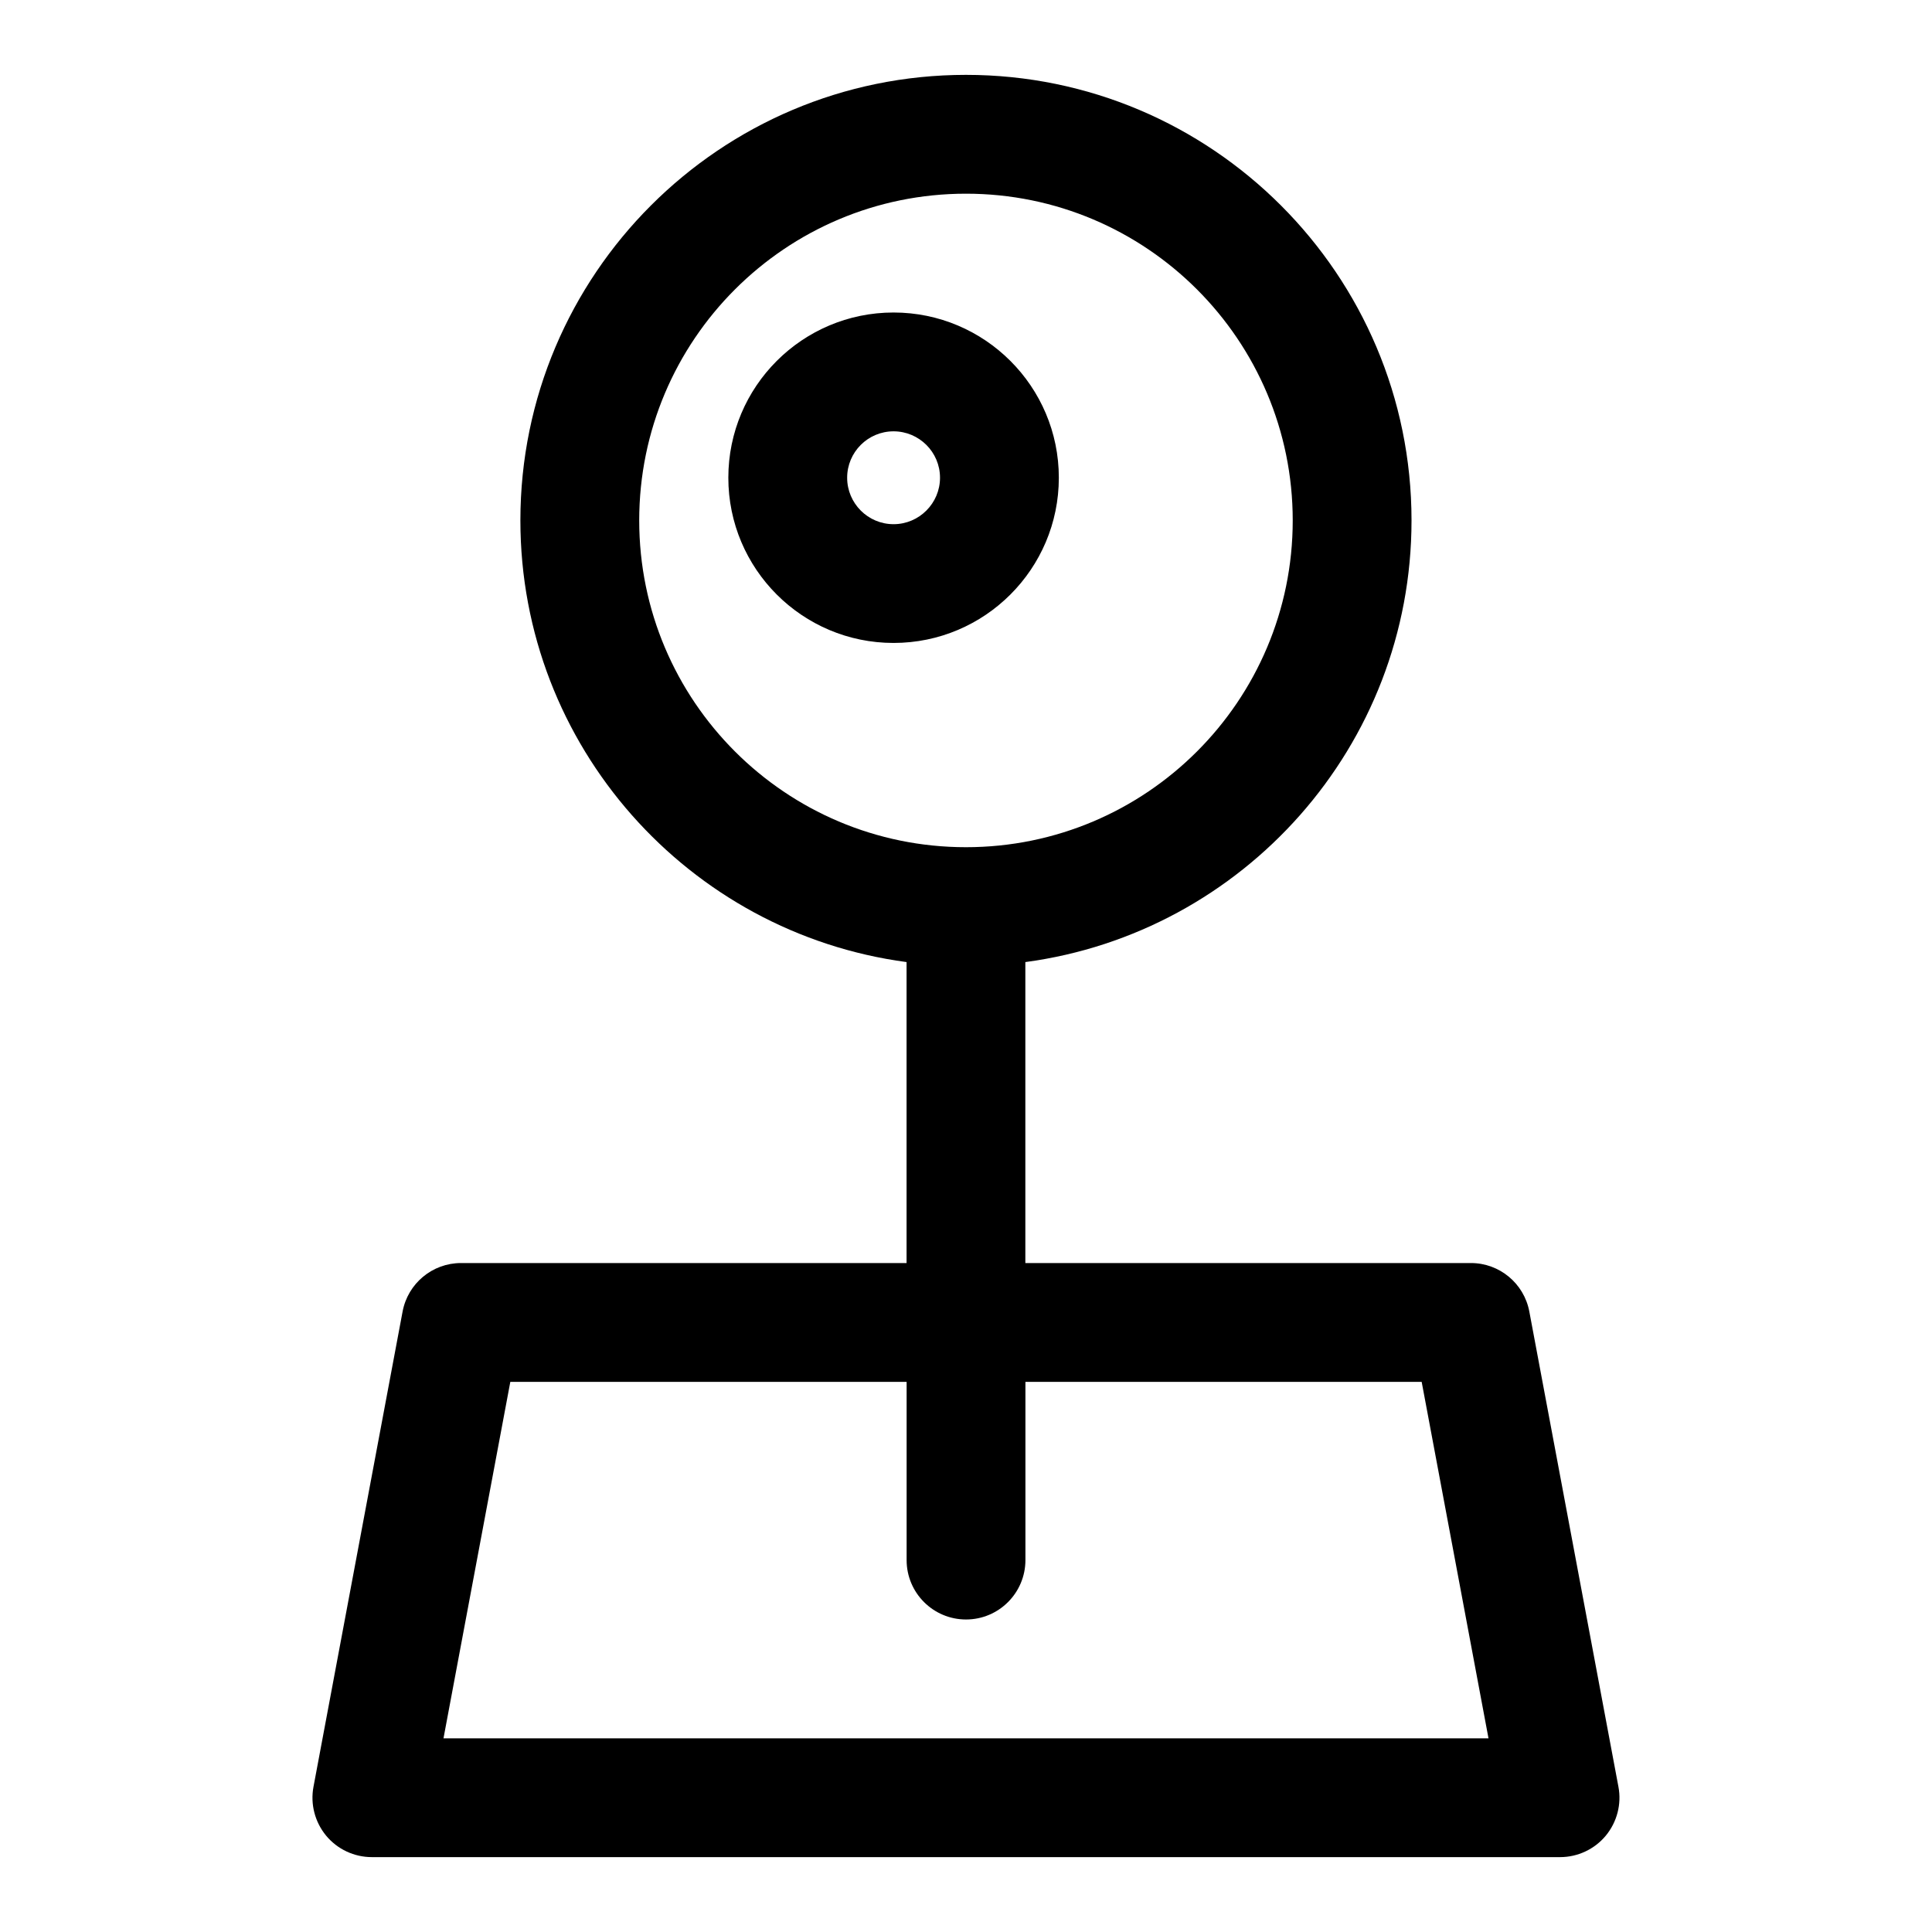 <?xml version="1.0" encoding="UTF-8"?>
<!-- The Best Svg Icon site in the world: iconSvg.co, Visit us! https://iconsvg.co -->
<svg fill="#000000" width="800px" height="800px" version="1.1" viewBox="144 144 512 512" xmlns="http://www.w3.org/2000/svg">
 <path d="m384.25 398.96v79.758h-118.08c-7.574 0-14.074 5.398-15.477 12.848l-23.617 125.95c-0.867 4.598 0.379 9.352 3.352 12.957 2.992 3.606 7.445 5.684 12.121 5.684h314.88c4.676 0 9.133-2.078 12.121-5.684 2.977-3.606 4.219-8.359 3.352-12.957l-23.617-125.95c-1.402-7.445-7.902-12.848-15.477-12.848h-118.08v-79.758c57.734-7.715 102.34-57.215 102.34-117.04 0-65.164-52.914-118.08-118.08-118.08-65.164 0-118.08 52.914-118.08 118.08 0 59.828 44.602 109.33 102.34 117.04zm0 111.25h-105.01l-17.711 94.465h276.94l-17.711-94.465h-105.01v47.23c0 8.691-7.055 15.742-15.742 15.742-8.691 0-15.742-7.055-15.742-15.742v-47.23zm15.742-314.88c47.801 0 86.594 38.793 86.594 86.594s-38.793 86.594-86.594 86.594c-47.801 0-86.594-38.793-86.594-86.594s38.793-86.594 86.594-86.594zm-19.191 31.488c-24.168 0-43.785 19.617-43.785 43.785 0 24.168 19.617 43.785 43.785 43.785 24.168 0 43.801-19.617 43.801-43.785 0-24.168-19.633-43.785-43.801-43.785zm0 31.488c6.785 0 12.312 5.512 12.312 12.297s-5.527 12.312-12.312 12.312c-6.785 0-12.297-5.527-12.297-12.312s5.512-12.297 12.297-12.297z" fill-rule="evenodd"/>
</svg>